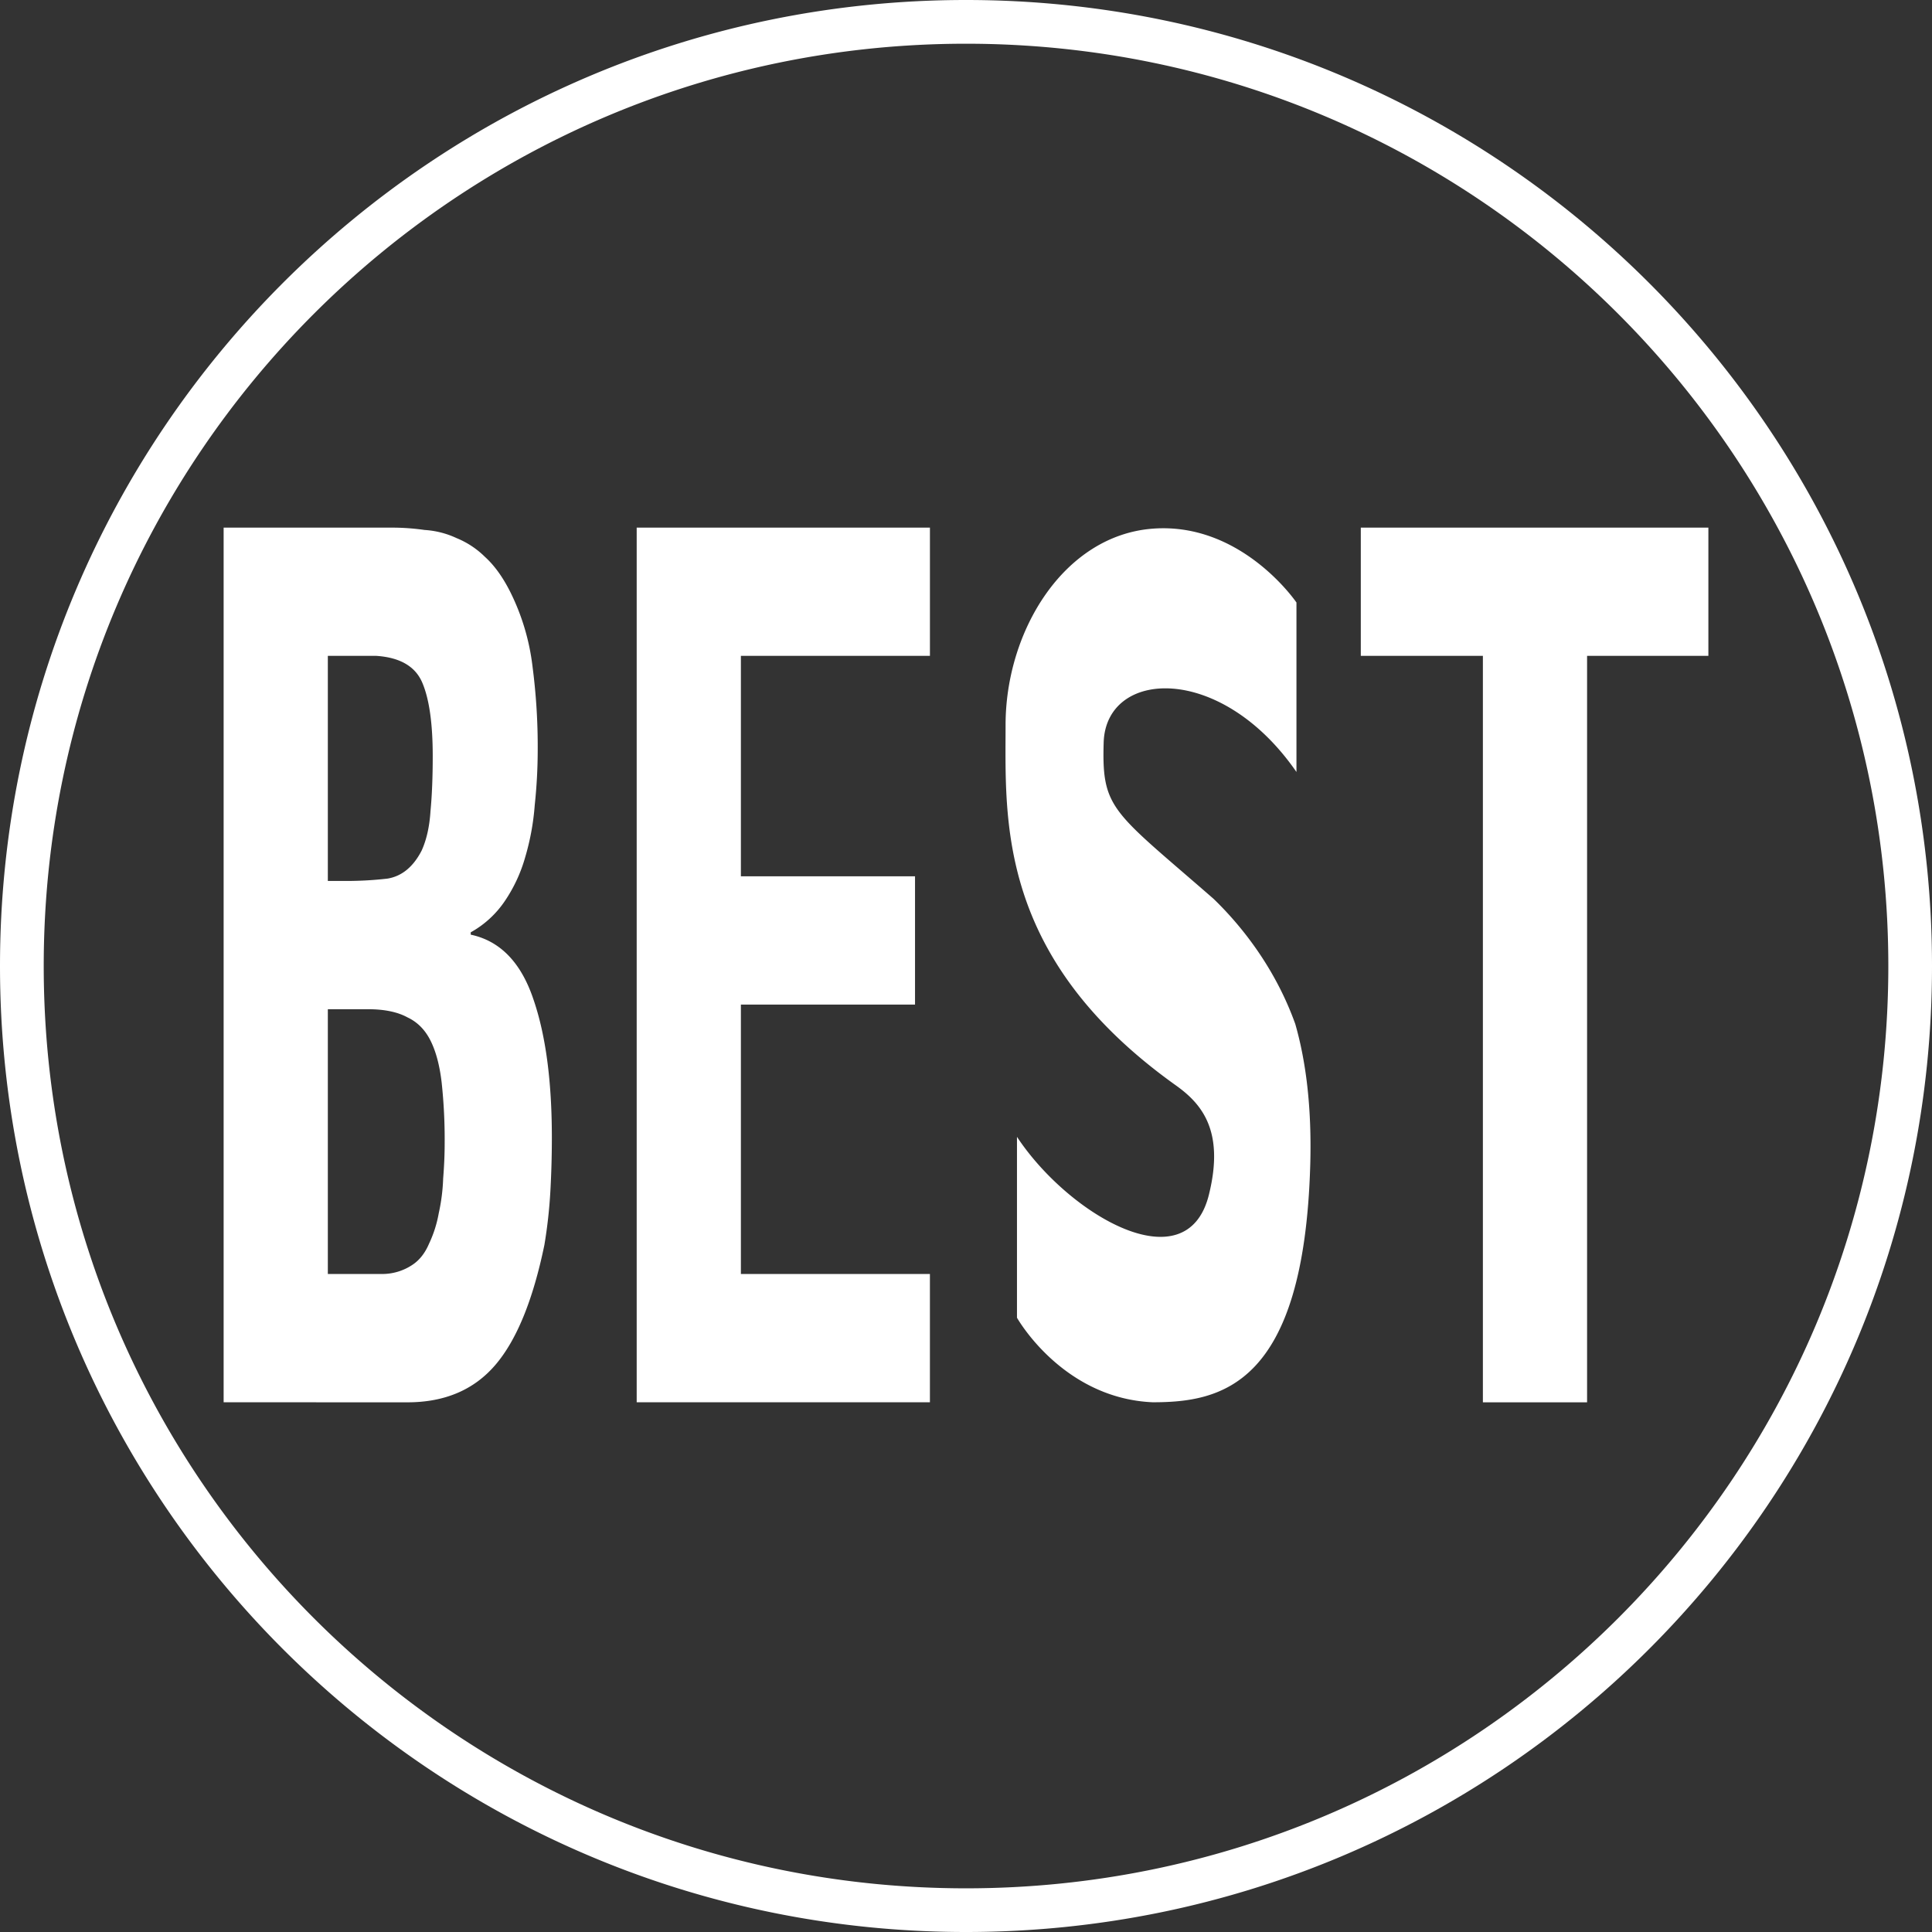 <svg xmlns="http://www.w3.org/2000/svg" viewBox="0 0 1739.32 1739.32"><rect x="0" y="0" width="1739.32" height="1739.32" fill="#333333" stroke="none"/><defs><style>.cls-1{fill:#fff;}</style></defs><title>Asset 1</title><g id="Layer_2" data-name="Layer 2"><g id="Layer_1-2" data-name="Layer 1"><path class="cls-1" d="M573.19,1262.42V475h264V590.45H667V788.9H823.77V904.4H667v242.54H837.17v115.48h-264m-371.84,0V475H352.76a207.33,207.33,0,0,1,29.49,2.11,79.58,79.58,0,0,1,28.8,7.34,78.19,78.19,0,0,1,25.46,16.81q12.75,11.53,22.79,31.49a204,204,0,0,1,20.1,67.19,556.39,556.39,0,0,1,4.69,74.55,475.24,475.24,0,0,1-2.69,50.4,222.76,222.76,0,0,1-8.71,47.25A136.09,136.09,0,0,1,454.6,811a89.16,89.16,0,0,1-30.82,28.34v2.11q39.54,8.39,56.28,57.74,16.76,48.3,16.76,124.95,0,24.15-1.34,48.29a442.84,442.84,0,0,1-5.37,48.3q-15.41,74.55-44.21,108.14t-79.06,33.6ZM312.56,793.1a325.23,325.23,0,0,0,36.18-2.1q19.44-3.15,30.83-25.2,6.69-14.71,8-35.7,2-21,2-49.34,0-44.1-9.39-66.15T338.7,590.45H295.14V793.1Zm2.68,353.84h28.82a48.89,48.89,0,0,0,27.46-8.41q9.39-6.3,14.74-18.89a108,108,0,0,0,8.71-27.3,171.61,171.61,0,0,0,4-31.5q1.35-16.8,1.35-31.5a480.4,480.4,0,0,0-2.69-54.6q-2.67-23.12-10-37.81t-20.76-21q-13.41-7.35-35.52-7.36H295.14v238.35Zm600.31-123.48c46.35,70.13,152.69,132.67,172.74,52.3,14.49-58.11-6.8-82.3-29.72-98.65C896.93,861.82,905.29,737.41,905.29,652.63S957.94,481.86,1038,475.92s129.16,66.51,129.16,66.51V695C1099,596.37,995.58,602.31,993.6,668.47c-1.63,54.52,6.15,60.62,74.54,119.59l2.78,2.4c6.63,5.71,13.8,11.91,21.56,18.68,22.31,21.52,54.48,59.41,73.6,112.68,9.38,32.65,15,74.23,13.49,126.84-5.68,199-80.19,213.76-141.86,213.76-81.45-3.55-122.16-76.12-122.16-76.12ZM1225.09,475H1538V590.45h-109.2v672H1335v-672H1225.09ZM869.66,39.36c-458.57,0-830.3,371.73-830.3,830.3S411.09,1700,869.66,1700,1700,1328.22,1700,869.66,1328.22,39.36,869.66,39.36Zm0-39.36c480.3,0,869.66,389.35,869.66,869.66S1350,1739.32,869.66,1739.32,0,1350,0,869.66,389.35,0,869.66,0Z"></path></g></g></svg>